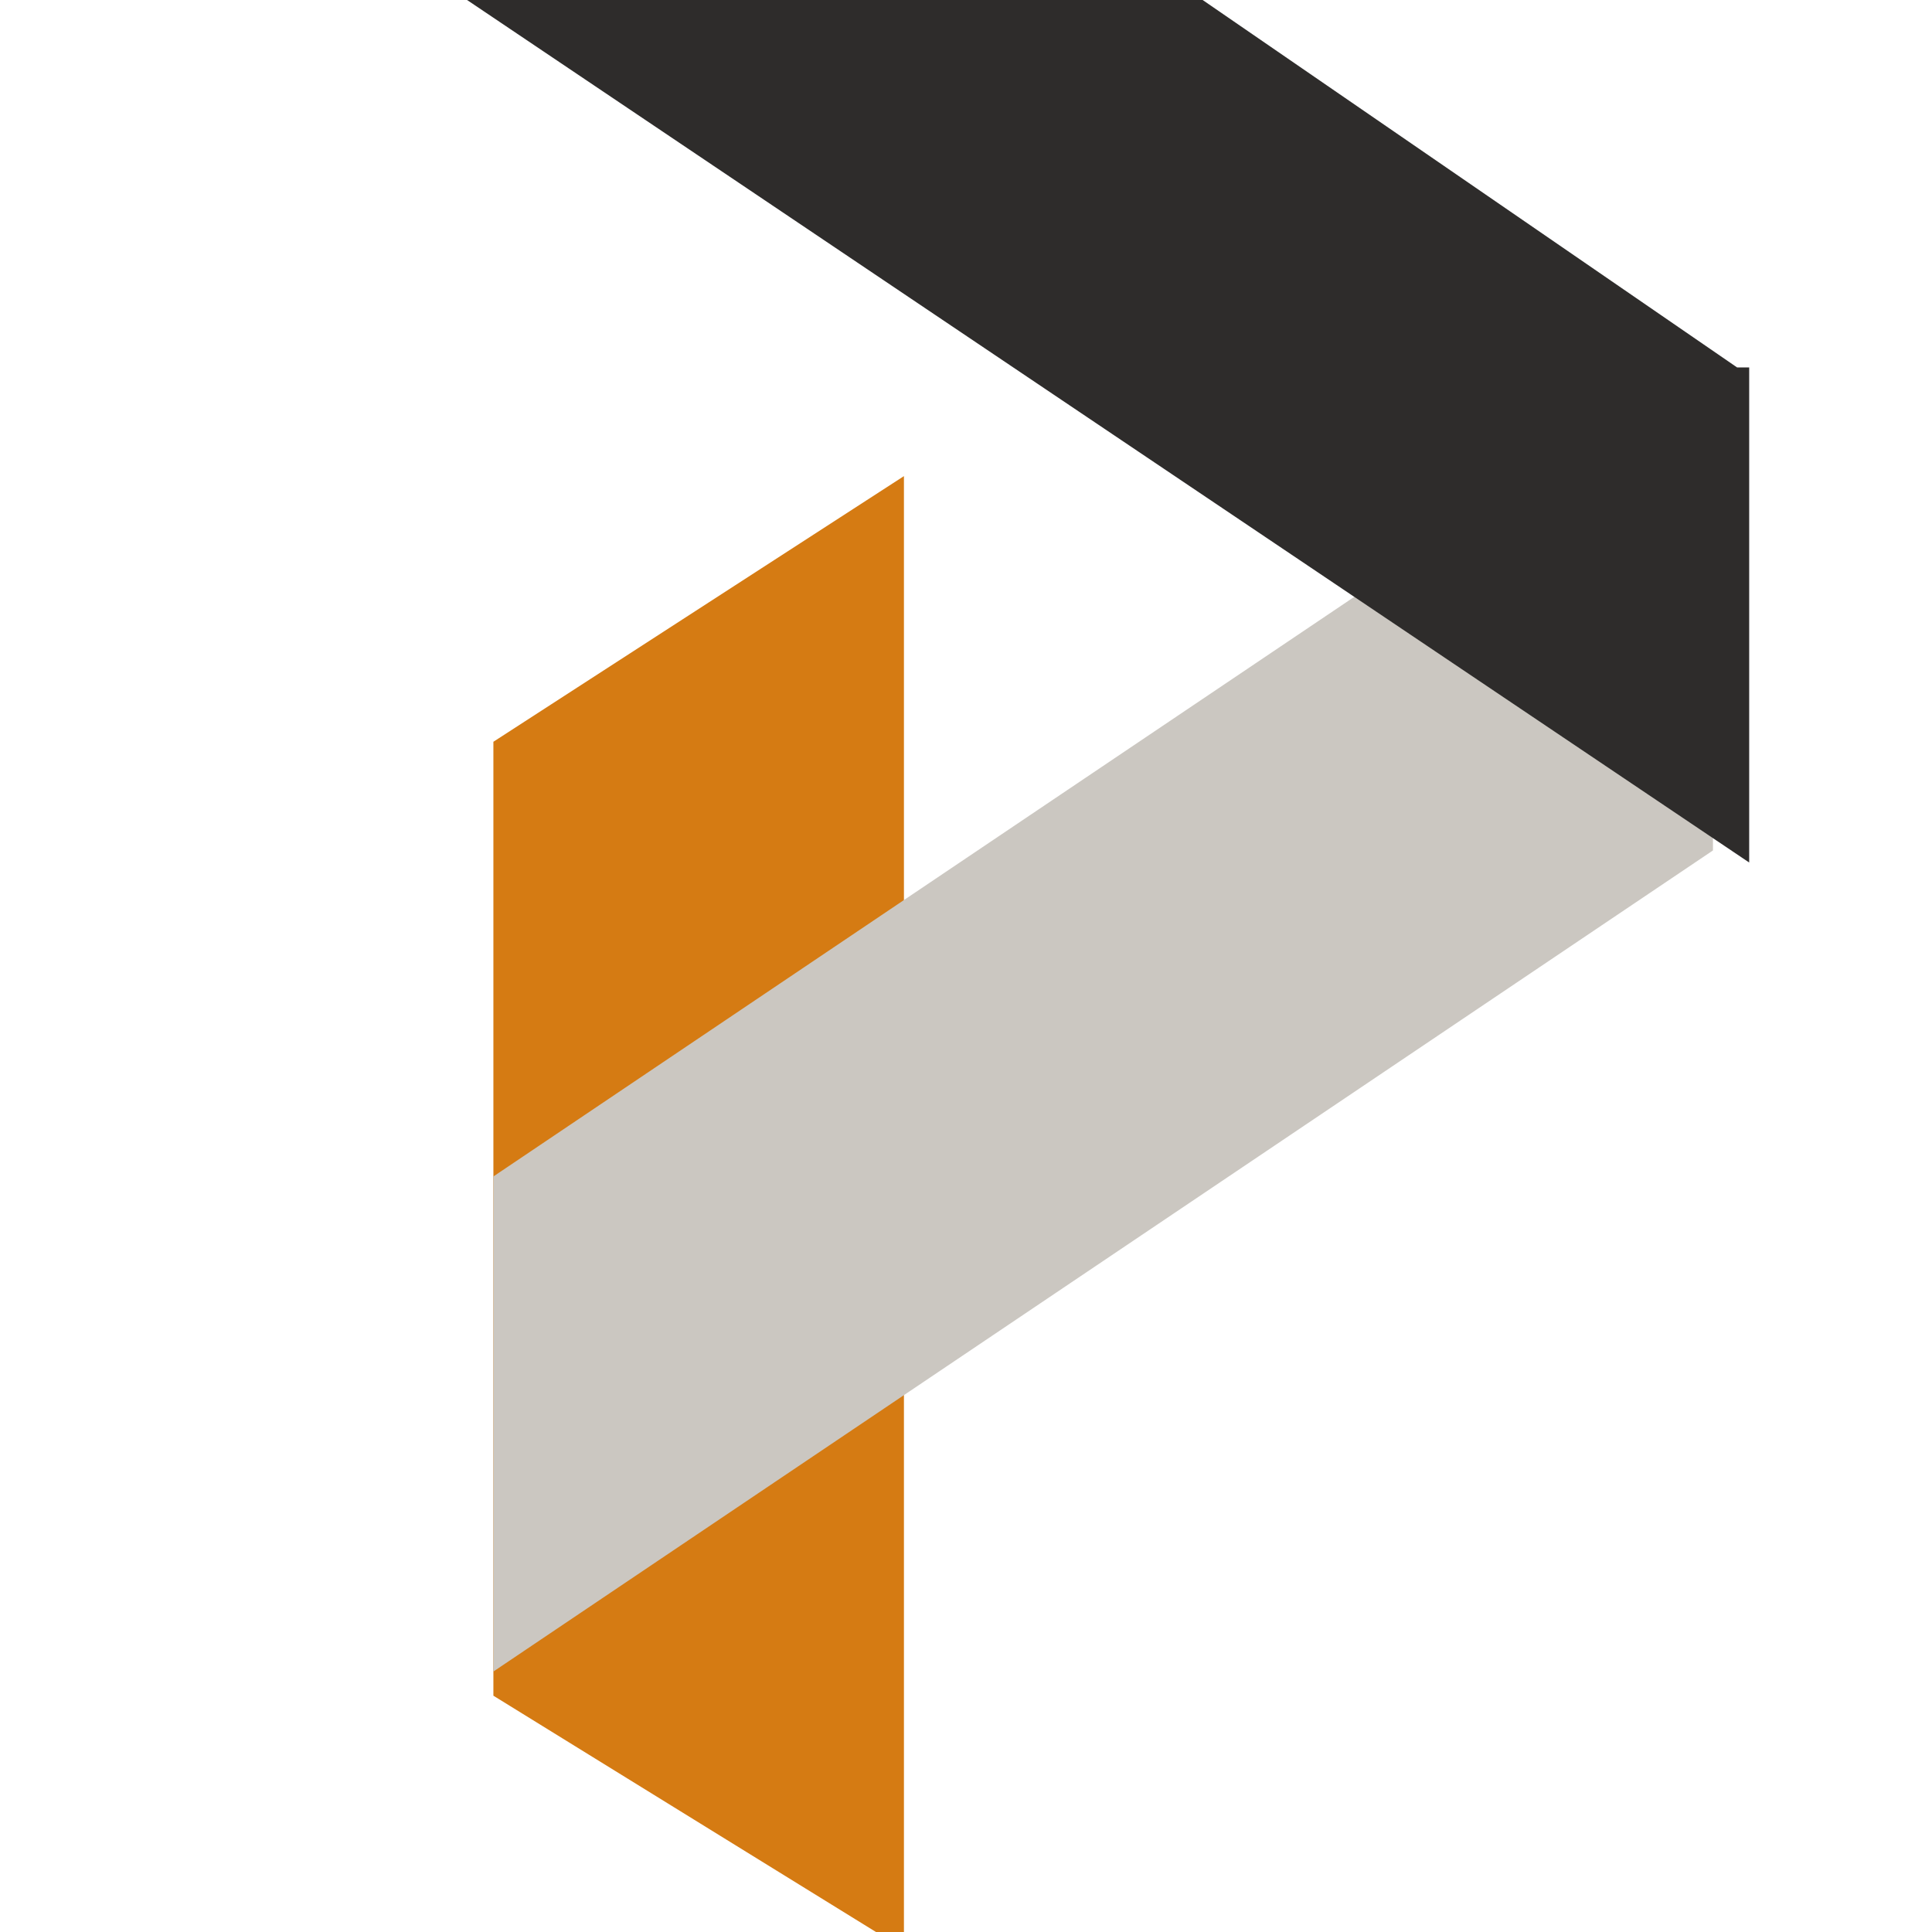 <?xml version="1.0" encoding="utf-8"?>
<!-- Generator: Adobe Illustrator 23.0.1, SVG Export Plug-In . SVG Version: 6.00 Build 0)  -->
<svg version="1.1" id="Livello_1" xmlns="http://www.w3.org/2000/svg" xmlns:xlink="http://www.w3.org/1999/xlink" x="0px" y="0px"
	 viewBox="0 0 16 16" style="enable-background:new 0 0 16 16;" xml:space="preserve">
<style type="text/css">
	.st0{fill-rule:evenodd;clip-rule:evenodd;fill:#D57B13;}
	.st1{fill-rule:evenodd;clip-rule:evenodd;fill:#CBC7C1;}
	.st2{fill-rule:evenodd;clip-rule:evenodd;fill:#2E2C2B;}
</style>
<g id="logo" transform="translate(-167.214 -38.357)">
	<g id="Group_154">
		<path id="Path_5195" class="st0" d="M171.3,44.5l3.4-2.2v12.2l-3.4-2.1V44.5z"/>
		<path id="Path_5196" class="st1" d="M181.4,45.4l-10.1,6.8v-4.1l10.1-6.8V45.4z"/>
		<path id="Path_5197" class="st2" d="M181.6,41.4l-4.8-3.3h-6.1l11,7.4V41.4z"/>
	</g>
</g>
</svg>

